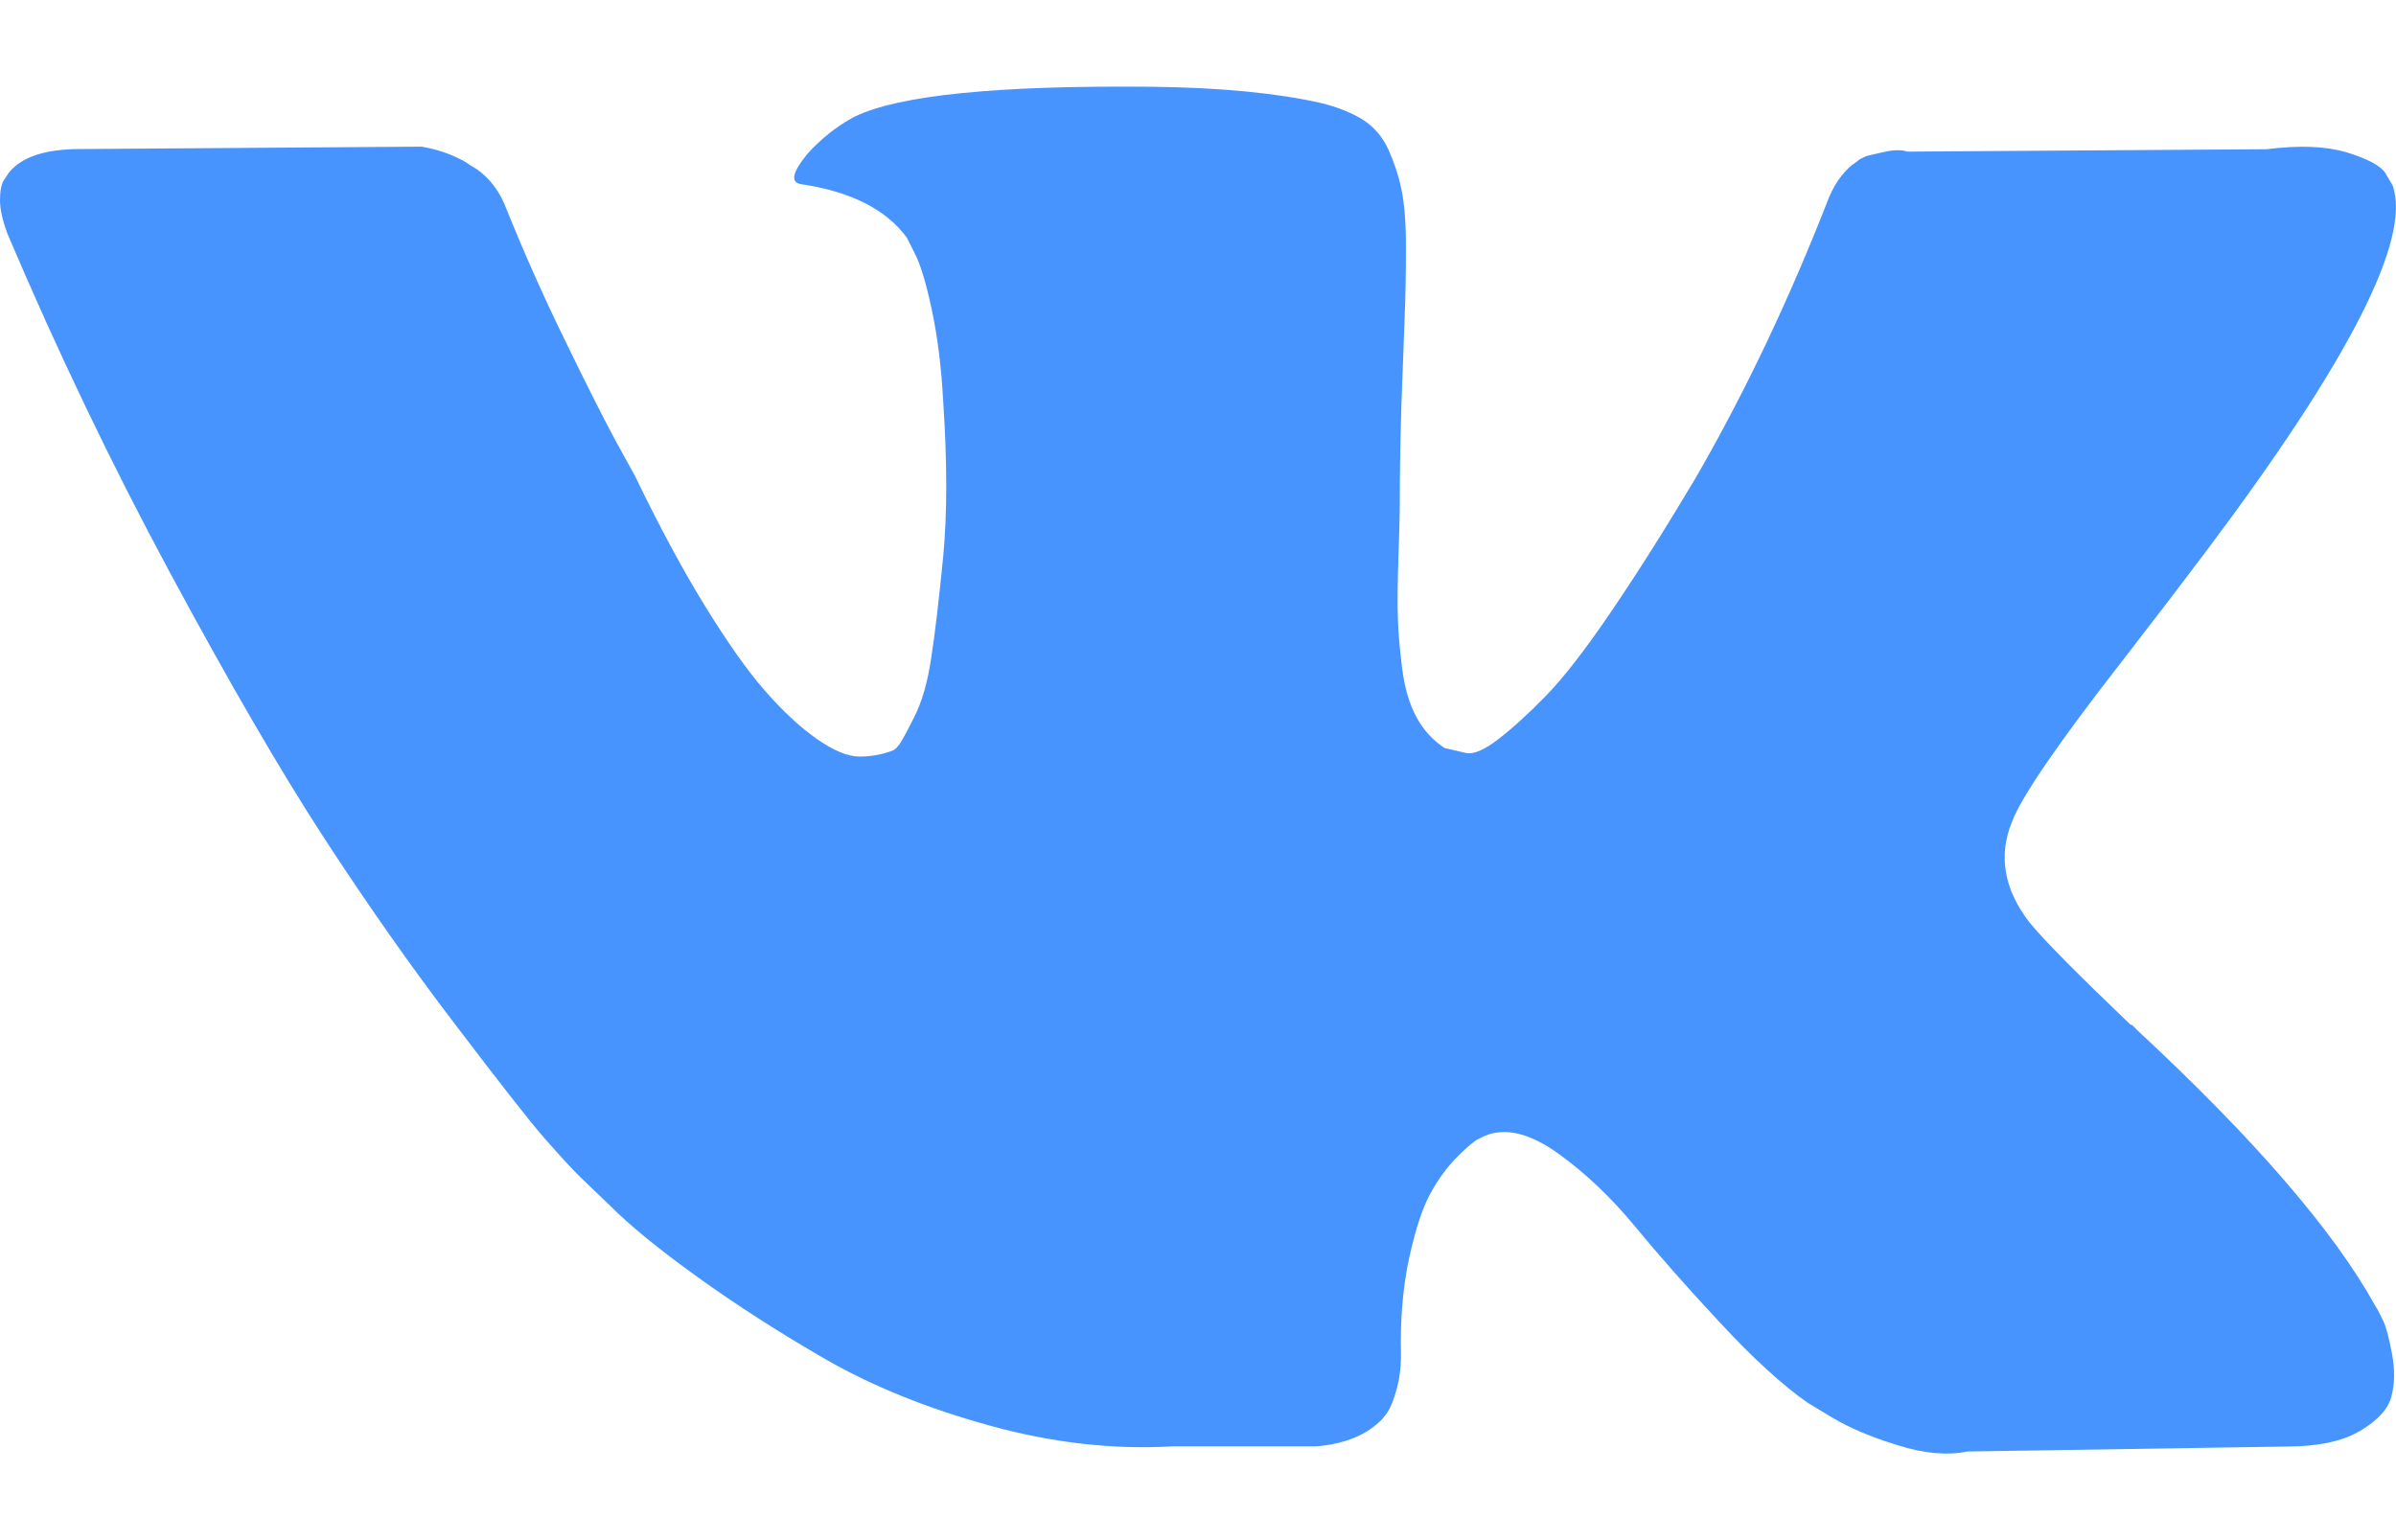 <svg width="14" height="9" viewBox="0 0 14 9" fill="none" xmlns="http://www.w3.org/2000/svg">
<path d="M13.926 7.72C13.909 7.683 13.893 7.653 13.878 7.629C13.635 7.191 13.171 6.654 12.486 6.018L12.472 6.003L12.464 5.996L12.457 5.989H12.45C12.139 5.692 11.942 5.493 11.859 5.391C11.709 5.197 11.675 5 11.757 4.8C11.815 4.65 12.034 4.332 12.413 3.846C12.613 3.588 12.77 3.382 12.887 3.226C13.728 2.108 14.092 1.394 13.98 1.083L13.937 1.01C13.908 0.967 13.832 0.927 13.711 0.89C13.589 0.854 13.434 0.848 13.244 0.872L11.145 0.886C11.111 0.874 11.063 0.875 10.999 0.89C10.936 0.905 10.905 0.912 10.905 0.912L10.868 0.93L10.839 0.952C10.815 0.967 10.788 0.992 10.759 1.029C10.73 1.065 10.706 1.108 10.686 1.156C10.457 1.744 10.198 2.291 9.906 2.796C9.726 3.098 9.561 3.359 9.41 3.58C9.26 3.801 9.133 3.964 9.031 4.068C8.929 4.173 8.837 4.256 8.754 4.32C8.672 4.383 8.609 4.41 8.565 4.4C8.521 4.39 8.48 4.38 8.441 4.371C8.373 4.327 8.318 4.267 8.277 4.192C8.236 4.117 8.208 4.022 8.193 3.908C8.179 3.793 8.17 3.695 8.168 3.612C8.165 3.53 8.166 3.413 8.171 3.263C8.176 3.112 8.179 3.01 8.179 2.956C8.179 2.772 8.182 2.571 8.189 2.355C8.197 2.139 8.203 1.967 8.208 1.841C8.213 1.715 8.215 1.581 8.215 1.44C8.215 1.299 8.206 1.189 8.189 1.109C8.173 1.029 8.147 0.951 8.113 0.875C8.079 0.8 8.029 0.742 7.964 0.7C7.898 0.659 7.816 0.626 7.719 0.602C7.462 0.544 7.134 0.512 6.735 0.507C5.831 0.498 5.251 0.556 4.993 0.682C4.891 0.736 4.799 0.809 4.716 0.901C4.629 1.008 4.617 1.066 4.68 1.076C4.971 1.119 5.178 1.224 5.299 1.389L5.343 1.477C5.377 1.54 5.411 1.652 5.445 1.812C5.479 1.972 5.501 2.15 5.511 2.344C5.535 2.699 5.535 3.003 5.511 3.255C5.486 3.508 5.463 3.705 5.441 3.846C5.42 3.987 5.387 4.101 5.343 4.188C5.299 4.276 5.27 4.329 5.256 4.349C5.241 4.368 5.229 4.38 5.219 4.385C5.156 4.409 5.09 4.421 5.022 4.421C4.954 4.421 4.872 4.387 4.774 4.319C4.677 4.251 4.576 4.158 4.472 4.039C4.367 3.92 4.25 3.753 4.118 3.539C3.987 3.326 3.851 3.073 3.71 2.781L3.594 2.57C3.521 2.434 3.421 2.236 3.295 1.976C3.168 1.716 3.057 1.464 2.959 1.221C2.921 1.119 2.862 1.042 2.785 0.988L2.748 0.966C2.724 0.947 2.685 0.926 2.632 0.904C2.578 0.882 2.522 0.867 2.464 0.857L0.467 0.871C0.263 0.871 0.124 0.918 0.051 1.01L0.022 1.054C0.007 1.078 0 1.117 0 1.17C0 1.224 0.015 1.289 0.044 1.367C0.335 2.052 0.652 2.713 0.995 3.35C1.338 3.986 1.635 4.499 1.888 4.888C2.141 5.277 2.398 5.644 2.661 5.988C2.923 6.333 3.097 6.555 3.182 6.652C3.267 6.749 3.334 6.822 3.382 6.87L3.564 7.045C3.681 7.162 3.852 7.302 4.078 7.464C4.304 7.627 4.555 7.788 4.829 7.946C5.104 8.103 5.423 8.232 5.788 8.332C6.152 8.432 6.507 8.472 6.852 8.452H7.69C7.86 8.438 7.989 8.384 8.077 8.292L8.106 8.255C8.125 8.226 8.143 8.181 8.16 8.121C8.177 8.06 8.186 7.993 8.186 7.92C8.181 7.711 8.197 7.523 8.233 7.355C8.269 7.188 8.311 7.061 8.357 6.976C8.403 6.891 8.456 6.82 8.514 6.761C8.572 6.703 8.613 6.668 8.638 6.656C8.662 6.643 8.681 6.635 8.696 6.63C8.813 6.591 8.95 6.629 9.108 6.743C9.266 6.857 9.414 6.998 9.553 7.166C9.691 7.334 9.857 7.522 10.052 7.731C10.246 7.94 10.416 8.095 10.562 8.197L10.708 8.285C10.805 8.343 10.931 8.397 11.087 8.445C11.242 8.494 11.378 8.506 11.495 8.482L13.361 8.453C13.546 8.453 13.689 8.422 13.791 8.361C13.893 8.301 13.954 8.234 13.973 8.161C13.993 8.088 13.994 8.005 13.977 7.913C13.96 7.821 13.943 7.756 13.926 7.72Z" fill="#4794FF"/>
</svg>
